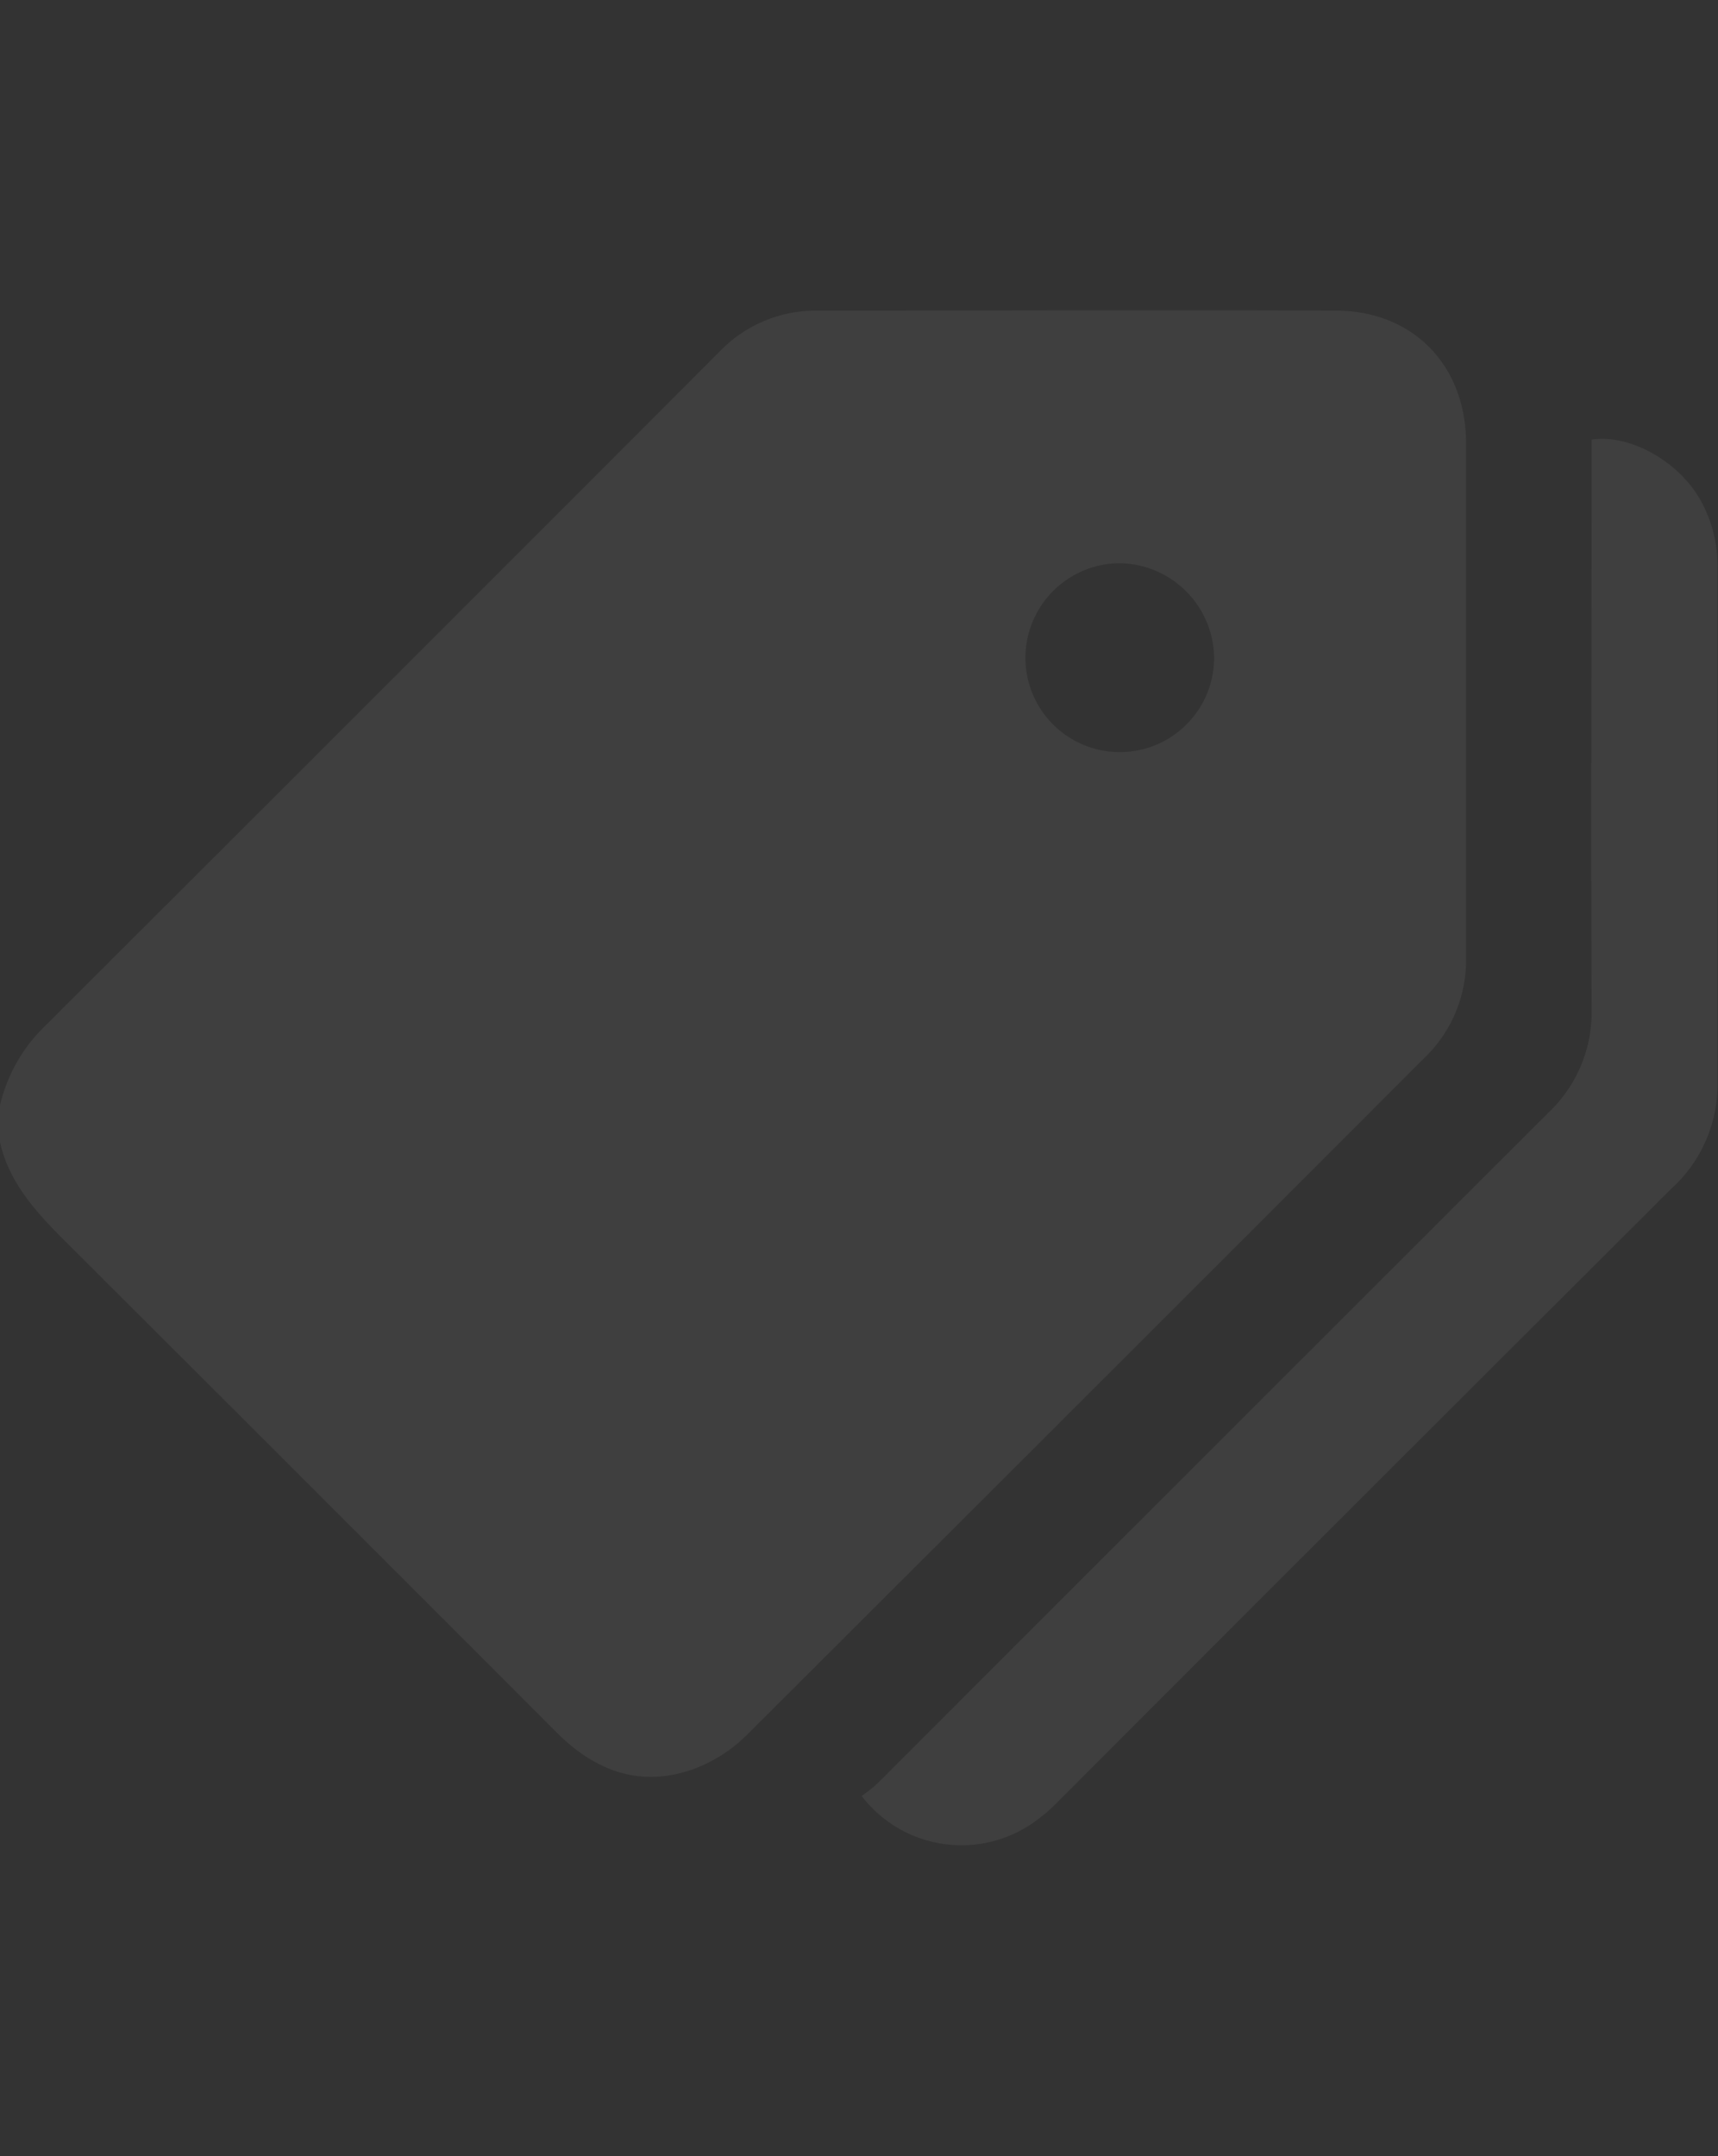<svg viewBox="0 0 142.04 178.23" xmlns="http://www.w3.org/2000/svg"><rect x="0" y="0" width="142.04" height="178.23" fill="#333333" stroke="none"/><g fill="#fff" opacity=".06"><path d="m0 94.43v-3.05a13.3 13.3 0 0 1 3.39-6.23q28.07-28 56.11-56.09a11 11 0 0 1 8.08-3.38c14.28 0 28.57-.06 42.85 0 6.4 0 10.76 4.53 10.78 10.92q0 21.29 0 42.57a11.18 11.18 0 0 1 -3.38 8.22q-28.04 28.07-56.13 56.08a12.16 12.16 0 0 1 -4.38 2.78c-4.38 1.56-8.12.16-11.33-3.06q-20.43-20.46-40.9-40.88c-2.29-2.31-4.35-4.64-5.09-7.88zm84.78-40a7.8 7.8 0 1 0 15.6-.11 7.92 7.92 0 0 0 -7.8-7.76 7.83 7.83 0 0 0 -7.8 7.84z"/><path d="m71.24 148.47a15.07 15.07 0 0 0 1.27-1q27.77-27.78 55.49-55.47a11.43 11.43 0 0 0 3.59-8.65c-.06-15.07 0-30.14 0-45.21v-1.8c3.12-.46 7 1.7 8.86 4.76a11.13 11.13 0 0 1 1.55 5.81q0 21.44 0 42.86a11.61 11.61 0 0 1 -3.79 8.47q-25.34 25.26-50.62 50.58c-.49.49-1 1-1.54 1.39a10.39 10.39 0 0 1 -14.81-1.74z"/></g></svg>